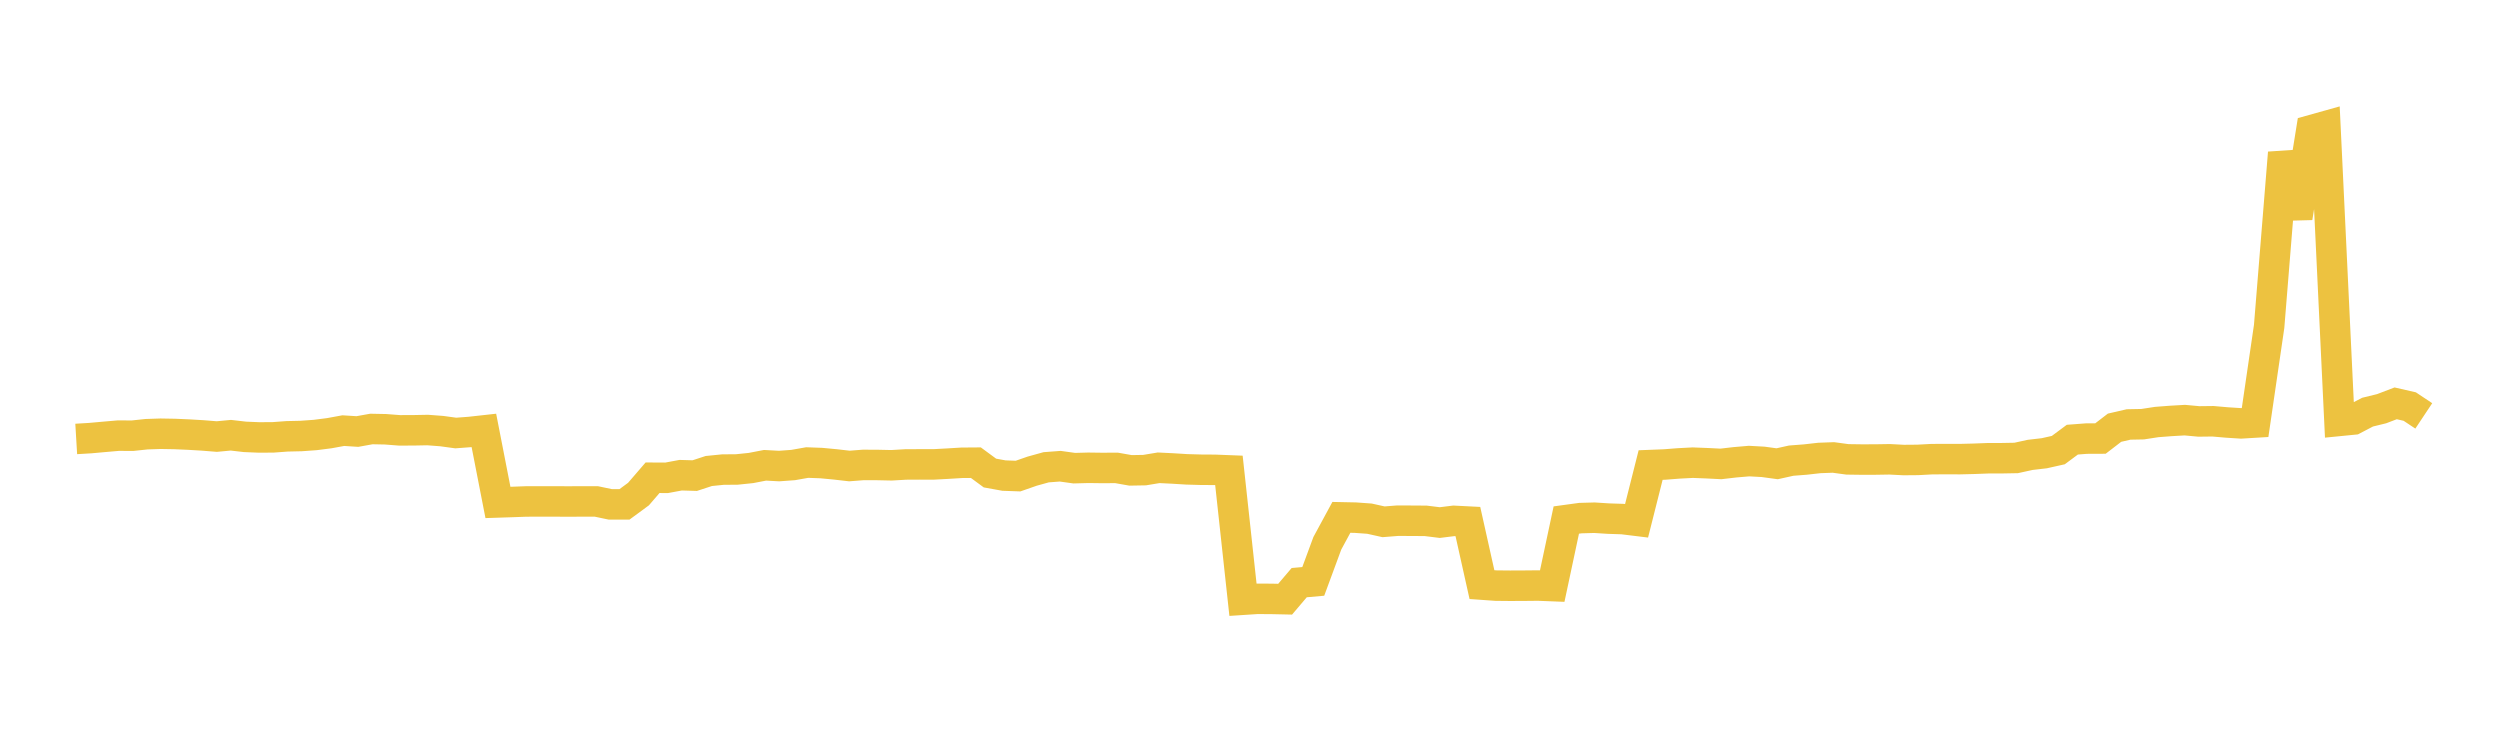 <svg width="164" height="48" xmlns="http://www.w3.org/2000/svg" xmlns:xlink="http://www.w3.org/1999/xlink"><path fill="none" stroke="rgb(237,194,64)" stroke-width="2" d="M5,28.795L5.922,28.74L6.844,28.657L7.766,28.577L8.689,28.583L9.611,28.484L10.533,28.453L11.455,28.469L12.377,28.509L13.299,28.564L14.222,28.638L15.144,28.551L16.066,28.658L16.988,28.696L17.91,28.691L18.832,28.623L19.754,28.602L20.677,28.536L21.599,28.418L22.521,28.249L23.443,28.308L24.365,28.142L25.287,28.16L26.21,28.231L27.132,28.228L28.054,28.21L28.976,28.28L29.898,28.406L30.82,28.337L31.743,28.235L32.665,32.96L33.587,32.93L34.509,32.896L35.431,32.894L36.353,32.894L37.275,32.898L38.198,32.894L39.12,32.894L40.042,33.088L40.964,33.088L41.886,32.41L42.808,31.34L43.731,31.345L44.653,31.173L45.575,31.2L46.497,30.898L47.419,30.805L48.341,30.797L49.263,30.701L50.186,30.523L51.108,30.573L52.03,30.506L52.952,30.343L53.874,30.377L54.796,30.464L55.719,30.57L56.641,30.499L57.563,30.503L58.485,30.523L59.407,30.469L60.329,30.464L61.251,30.465L62.174,30.415L63.096,30.359L64.018,30.352L64.94,31.031L65.862,31.198L66.784,31.231L67.707,30.909L68.629,30.653L69.551,30.584L70.473,30.712L71.395,30.687L72.317,30.699L73.24,30.693L74.162,30.856L75.084,30.84L76.006,30.687L76.928,30.732L77.85,30.789L78.772,30.815L79.695,30.821L80.617,30.857L81.539,39.343L82.461,39.283L83.383,39.287L84.305,39.307L85.228,38.221L86.15,38.139L87.072,35.641L87.994,33.939L88.916,33.958L89.838,34.024L90.76,34.23L91.683,34.157L92.605,34.161L93.527,34.167L94.449,34.281L95.371,34.167L96.293,34.214L97.216,38.351L98.138,38.416L99.06,38.425L99.982,38.421L100.904,38.412L101.826,38.448L102.749,34.114L103.671,33.988L104.593,33.962L105.515,34.021L106.437,34.051L107.359,34.164L108.281,30.507L109.204,30.471L110.126,30.399L111.048,30.351L111.97,30.387L112.892,30.433L113.814,30.326L114.737,30.247L115.659,30.297L116.581,30.423L117.503,30.218L118.425,30.147L119.347,30.043L120.269,30.009L121.192,30.134L122.114,30.147L123.036,30.145L123.958,30.13L124.88,30.178L125.802,30.17L126.725,30.121L127.647,30.116L128.569,30.119L129.491,30.096L130.413,30.061L131.335,30.059L132.257,30.042L133.18,29.84L134.102,29.733L135.024,29.527L135.946,28.842L136.868,28.772L137.79,28.768L138.713,28.058L139.635,27.845L140.557,27.827L141.479,27.685L142.401,27.614L143.323,27.561L144.246,27.646L145.168,27.635L146.09,27.715L147.012,27.774L147.934,27.718L148.856,21.409L149.778,10.024L150.701,14.279L151.623,8.539L152.545,8.281L153.467,27.611L154.389,27.52L155.311,27.037L156.234,26.811L157.156,26.459L158.078,26.67L159,27.283"></path></svg>